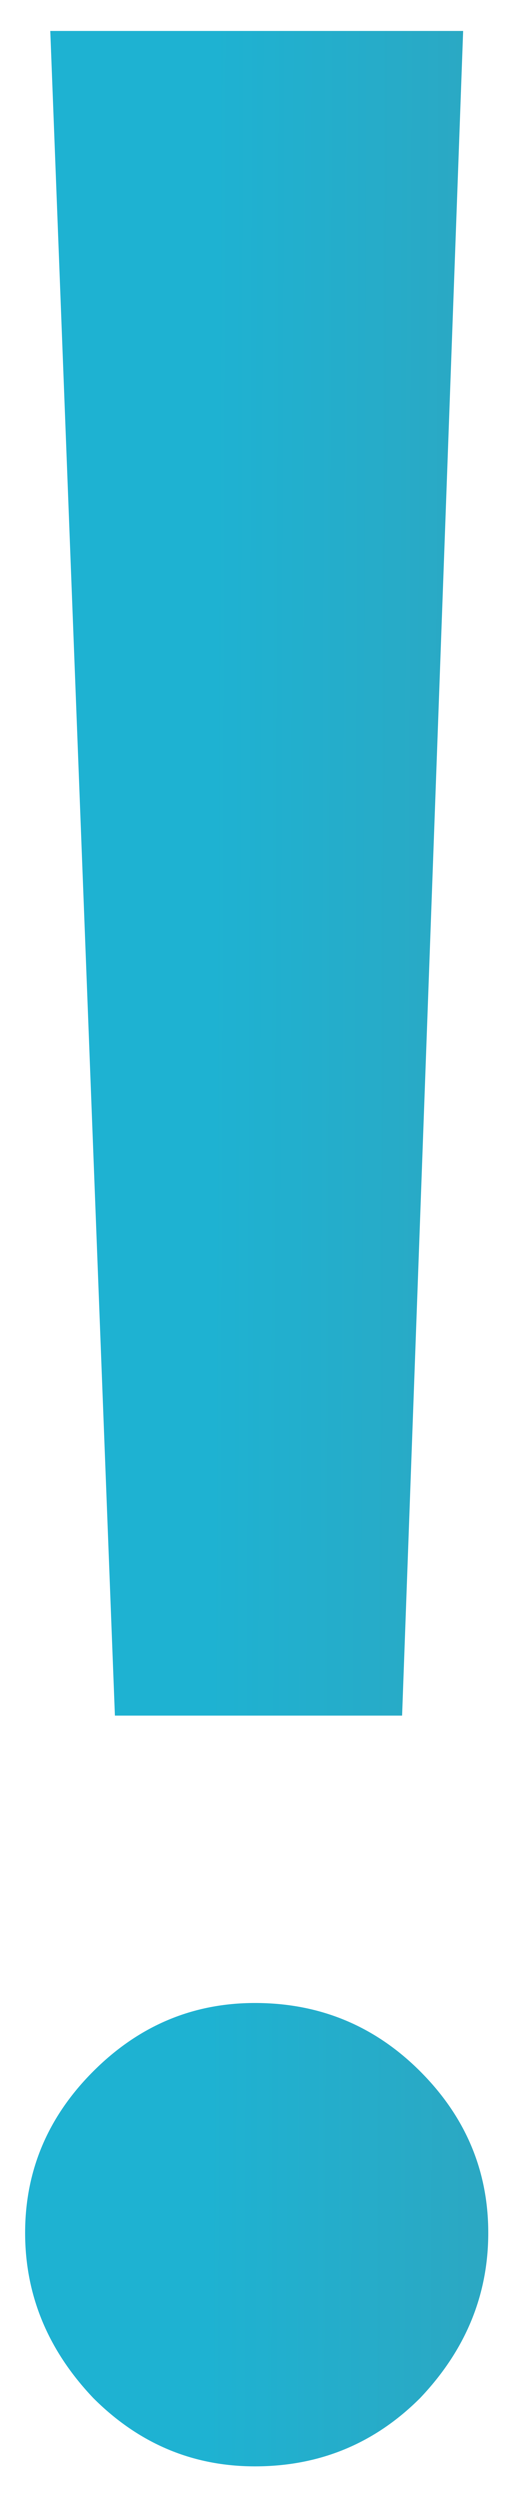 <?xml version="1.0" encoding="UTF-8"?> <svg xmlns="http://www.w3.org/2000/svg" width="12" height="58" viewBox="0 0 12 58" fill="none"> <path d="M9.333 39.801H2.667L1.167 0.718H10.75L9.333 39.801ZM5.917 57.218C4.472 57.218 3.222 56.69 2.167 55.635C1.111 54.524 0.583 53.246 0.583 51.801C0.583 50.357 1.111 49.107 2.167 48.051C3.222 46.996 4.472 46.468 5.917 46.468C7.417 46.468 8.694 46.996 9.75 48.051C10.806 49.107 11.333 50.357 11.333 51.801C11.333 53.246 10.806 54.524 9.75 55.635C8.694 56.69 7.417 57.218 5.917 57.218Z" fill="url(#paint0_linear_39_3)"></path> <defs> <linearGradient id="paint0_linear_39_3" x1="26.717" y1="132.33" x2="4.506" y2="132.259" gradientUnits="userSpaceOnUse"> <stop stop-color="#1EB2D2"></stop> <stop offset="0.527" stop-color="#34A1B9"></stop> <stop offset="1" stop-color="#1EB2D2"></stop> </linearGradient> </defs> </svg> 